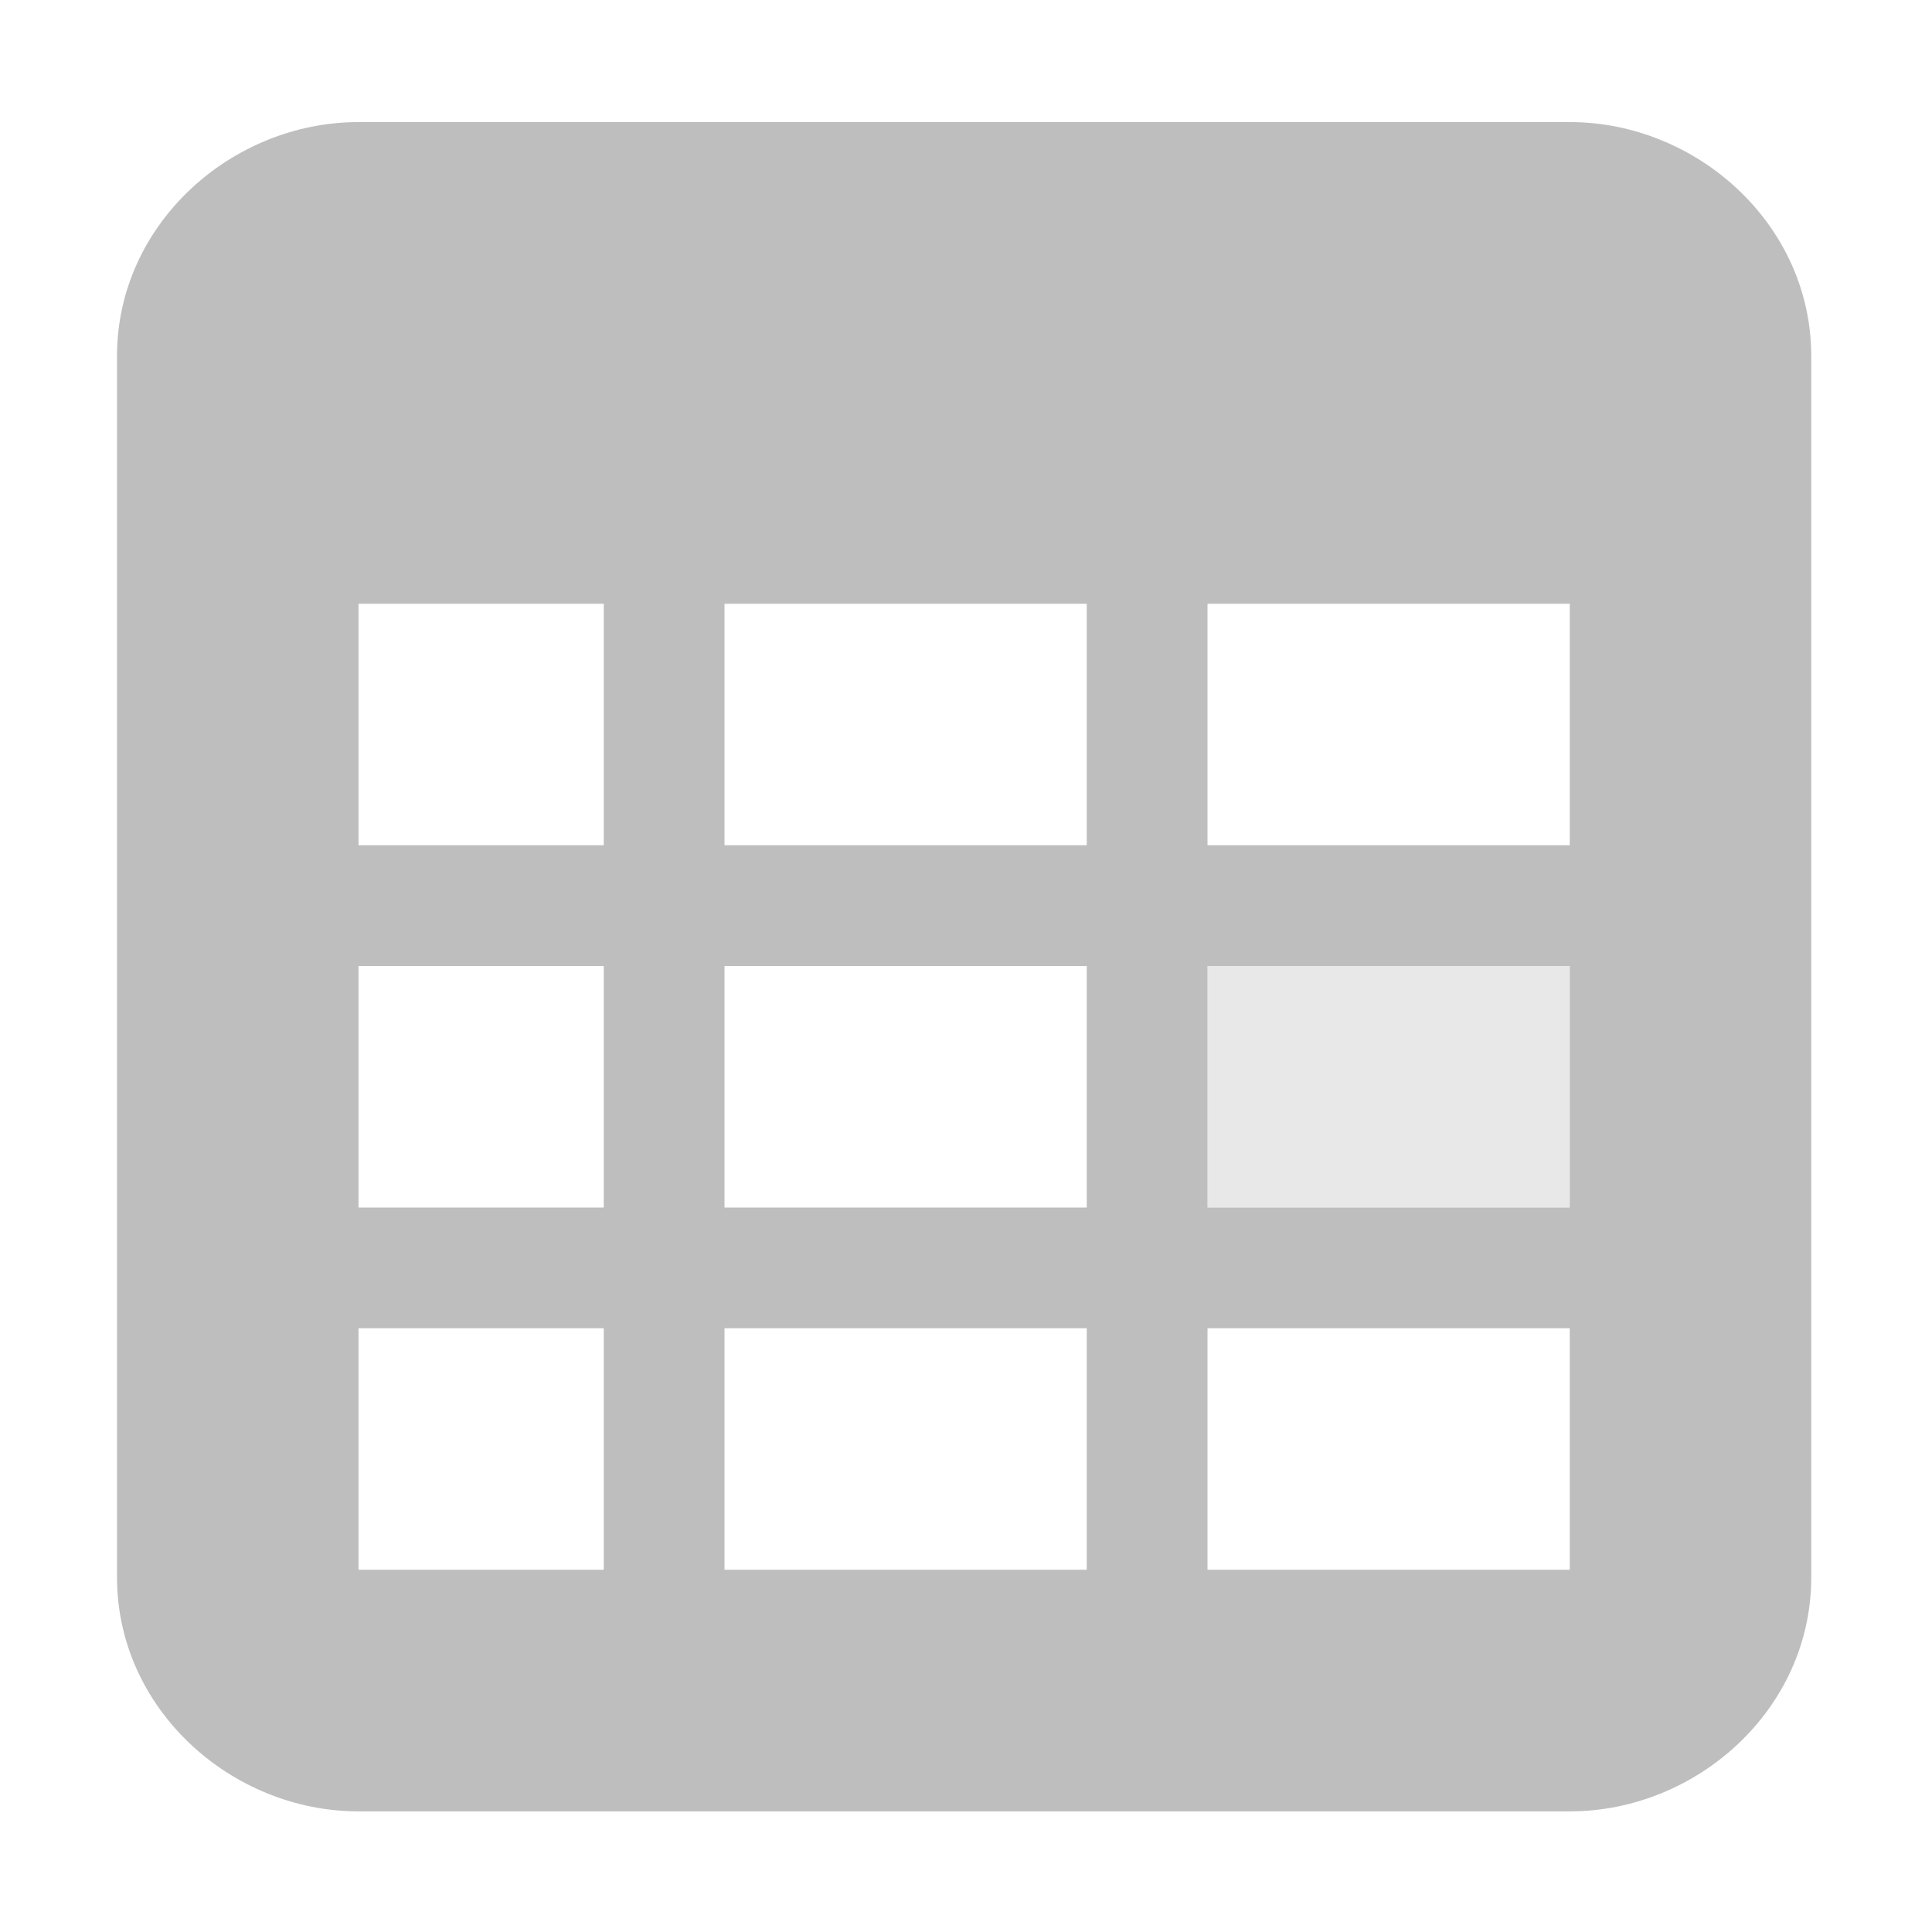 <?xml version='1.0' encoding='UTF-8' standalone='no'?>
<!-- Created with Inkscape (http://www.inkscape.org/) -->

<svg xmlns:cc='http://creativecommons.org/ns#' xmlns:dc='http://purl.org/dc/elements/1.1/' sodipodi:docname='x-office-calendar-symbolic.svg' inkscape:export-filename='/home/sam/dev/RESOURCES/gnome-icon-theme-symbolic/src/gnome-stencils.png' inkscape:export-xdpi='90' inkscape:export-ydpi='90' height='16' id='svg7384' xmlns:inkscape='http://www.inkscape.org/namespaces/inkscape' xmlns:osb='http://www.openswatchbook.org/uri/2009/osb' xmlns:rdf='http://www.w3.org/1999/02/22-rdf-syntax-ns#' xmlns:sodipodi='http://sodipodi.sourceforge.net/DTD/sodipodi-0.dtd' xmlns:svg='http://www.w3.org/2000/svg' version='1.1' inkscape:version='0.92.0 r' viewBox='0 0 16 16' width='16' xmlns='http://www.w3.org/2000/svg'>
  <sodipodi:namedview inkscape:bbox-nodes='true' inkscape:bbox-paths='true' bordercolor='#666666' borderopacity='1' inkscape:current-layer='layer14' inkscape:cx='3.7670768' inkscape:cy='-2.2585768' inkscape:document-units='px' gridtolerance='10' inkscape:guide-bbox='true' guidetolerance='10' id='namedview88' inkscape:measure-end='0,0' inkscape:measure-start='0,0' inkscape:object-nodes='true' inkscape:object-paths='false' objecttolerance='10' pagecolor='#3a3b39' inkscape:pageopacity='1' inkscape:pageshadow='2' showborder='false' showgrid='false' showguides='true' inkscape:snap-bbox='true' inkscape:snap-bbox-midpoints='false' inkscape:snap-global='true' inkscape:snap-grids='true' inkscape:snap-nodes='true' inkscape:snap-others='false' inkscape:snap-to-guides='true' inkscape:window-height='1376' inkscape:window-maximized='1' inkscape:window-width='2560' inkscape:window-x='0' inkscape:window-y='27' inkscape:zoom='5.6568542'>
    <inkscape:grid dotted='false' empspacing='2' enabled='true' id='grid4866' originx='-320' originy='84' snapvisiblegridlinesonly='true' spacingx='1px' spacingy='1px' type='xygrid' visible='true'/>
  </sodipodi:namedview>
  <title id='title9167'>Gnome Symbolic Icon Theme</title>
  <defs id='defs7386'>
    <linearGradient gradientTransform='matrix(-2.737,0.282,-0.189,-1,239.54,-879.456)' id='linearGradient19282' osb:paint='solid'>
      <stop id='stop19284' offset='0' style='stop-color:#666666;stop-opacity:1;'/>
    </linearGradient>
  </defs>
  <g inkscape:groupmode='layer' id='layer9' inkscape:label='status' style='display:inline' transform='translate(-561,-301)'/>
  <g inkscape:groupmode='layer' id='layer10' inkscape:label='devices' style='display:inline' transform='translate(-561,-301)'/>
  <g inkscape:groupmode='layer' id='layer11' inkscape:label='apps' transform='translate(-561,-301)'/>
  <g inkscape:groupmode='layer' id='layer13' inkscape:label='places' style='display:inline' transform='translate(-561,-301)'/>
  <g inkscape:groupmode='layer' id='layer14' inkscape:label='mimetypes' transform='translate(-561,-301)'>
    <path inkscape:connector-curvature='0' d='m 563.969,302.011 c -1.052,0 -2,0.845 -2,1.938 v 10.114 c 0,1.092 0.948,1.938 2,1.938 h 10.031 c 1.052,0 2,-0.845 2,-1.938 v -10.114 c 0,-1.092 -0.948,-1.938 -2,-1.938 z m 0,3.989 h 2.031 v 2 h -2.031 z m 3.031,0 h 3 v 2 h -3 z m 4,0 h 3 v 2 h -3 z m -7.031,3 h 2.031 v 2 h -2.031 z m 3.031,0 h 3 v 2 h -3 z m 4,0 h 3 v 2 h -3 z m -7.031,3 h 2.031 v 2 h -2.031 z m 3.031,0 h 3 v 2 h -3 z m 4,0 h 3 v 2 h -3 z' id='rect27790' sodipodi:nodetypes='sssssssssccccccccccccccccccccccccccccccccccccccccccccc' style='color:#000000;font-style:normal;font-variant:normal;font-weight:normal;font-stretch:normal;font-size:medium;line-height:normal;font-family:Sans;-inkscape-font-specification:Sans;text-indent:0;text-align:start;text-decoration:none;text-decoration-line:none;letter-spacing:normal;word-spacing:normal;text-transform:none;writing-mode:lr-tb;direction:ltr;baseline-shift:baseline;text-anchor:start;display:inline;overflow:visible;visibility:visible;fill:#bebebe;fill-opacity:1;stroke:none;stroke-width:2;marker:none;enable-background:new'/>
    <rect height='2' id='rect27810' style='color:#000000;display:inline;overflow:visible;visibility:visible;opacity:0.35;fill:#bebebe;fill-opacity:1;stroke:none;stroke-width:1;marker:none;enable-background:accumulate' width='3' x='571' y='309'/>
    
  </g>
  <g inkscape:groupmode='layer' id='layer15' inkscape:label='emblems' style='display:inline' transform='translate(-561,-301)'/>
  <g inkscape:groupmode='layer' id='g71291' inkscape:label='emotes' style='display:inline' transform='translate(-561,-301)'/>
  <g inkscape:groupmode='layer' id='g4953' inkscape:label='categories' style='display:inline' transform='translate(-561,-301)'/>
  <g inkscape:groupmode='layer' id='layer12' inkscape:label='actions' style='display:inline' transform='translate(-561,-301)'/>
</svg>
